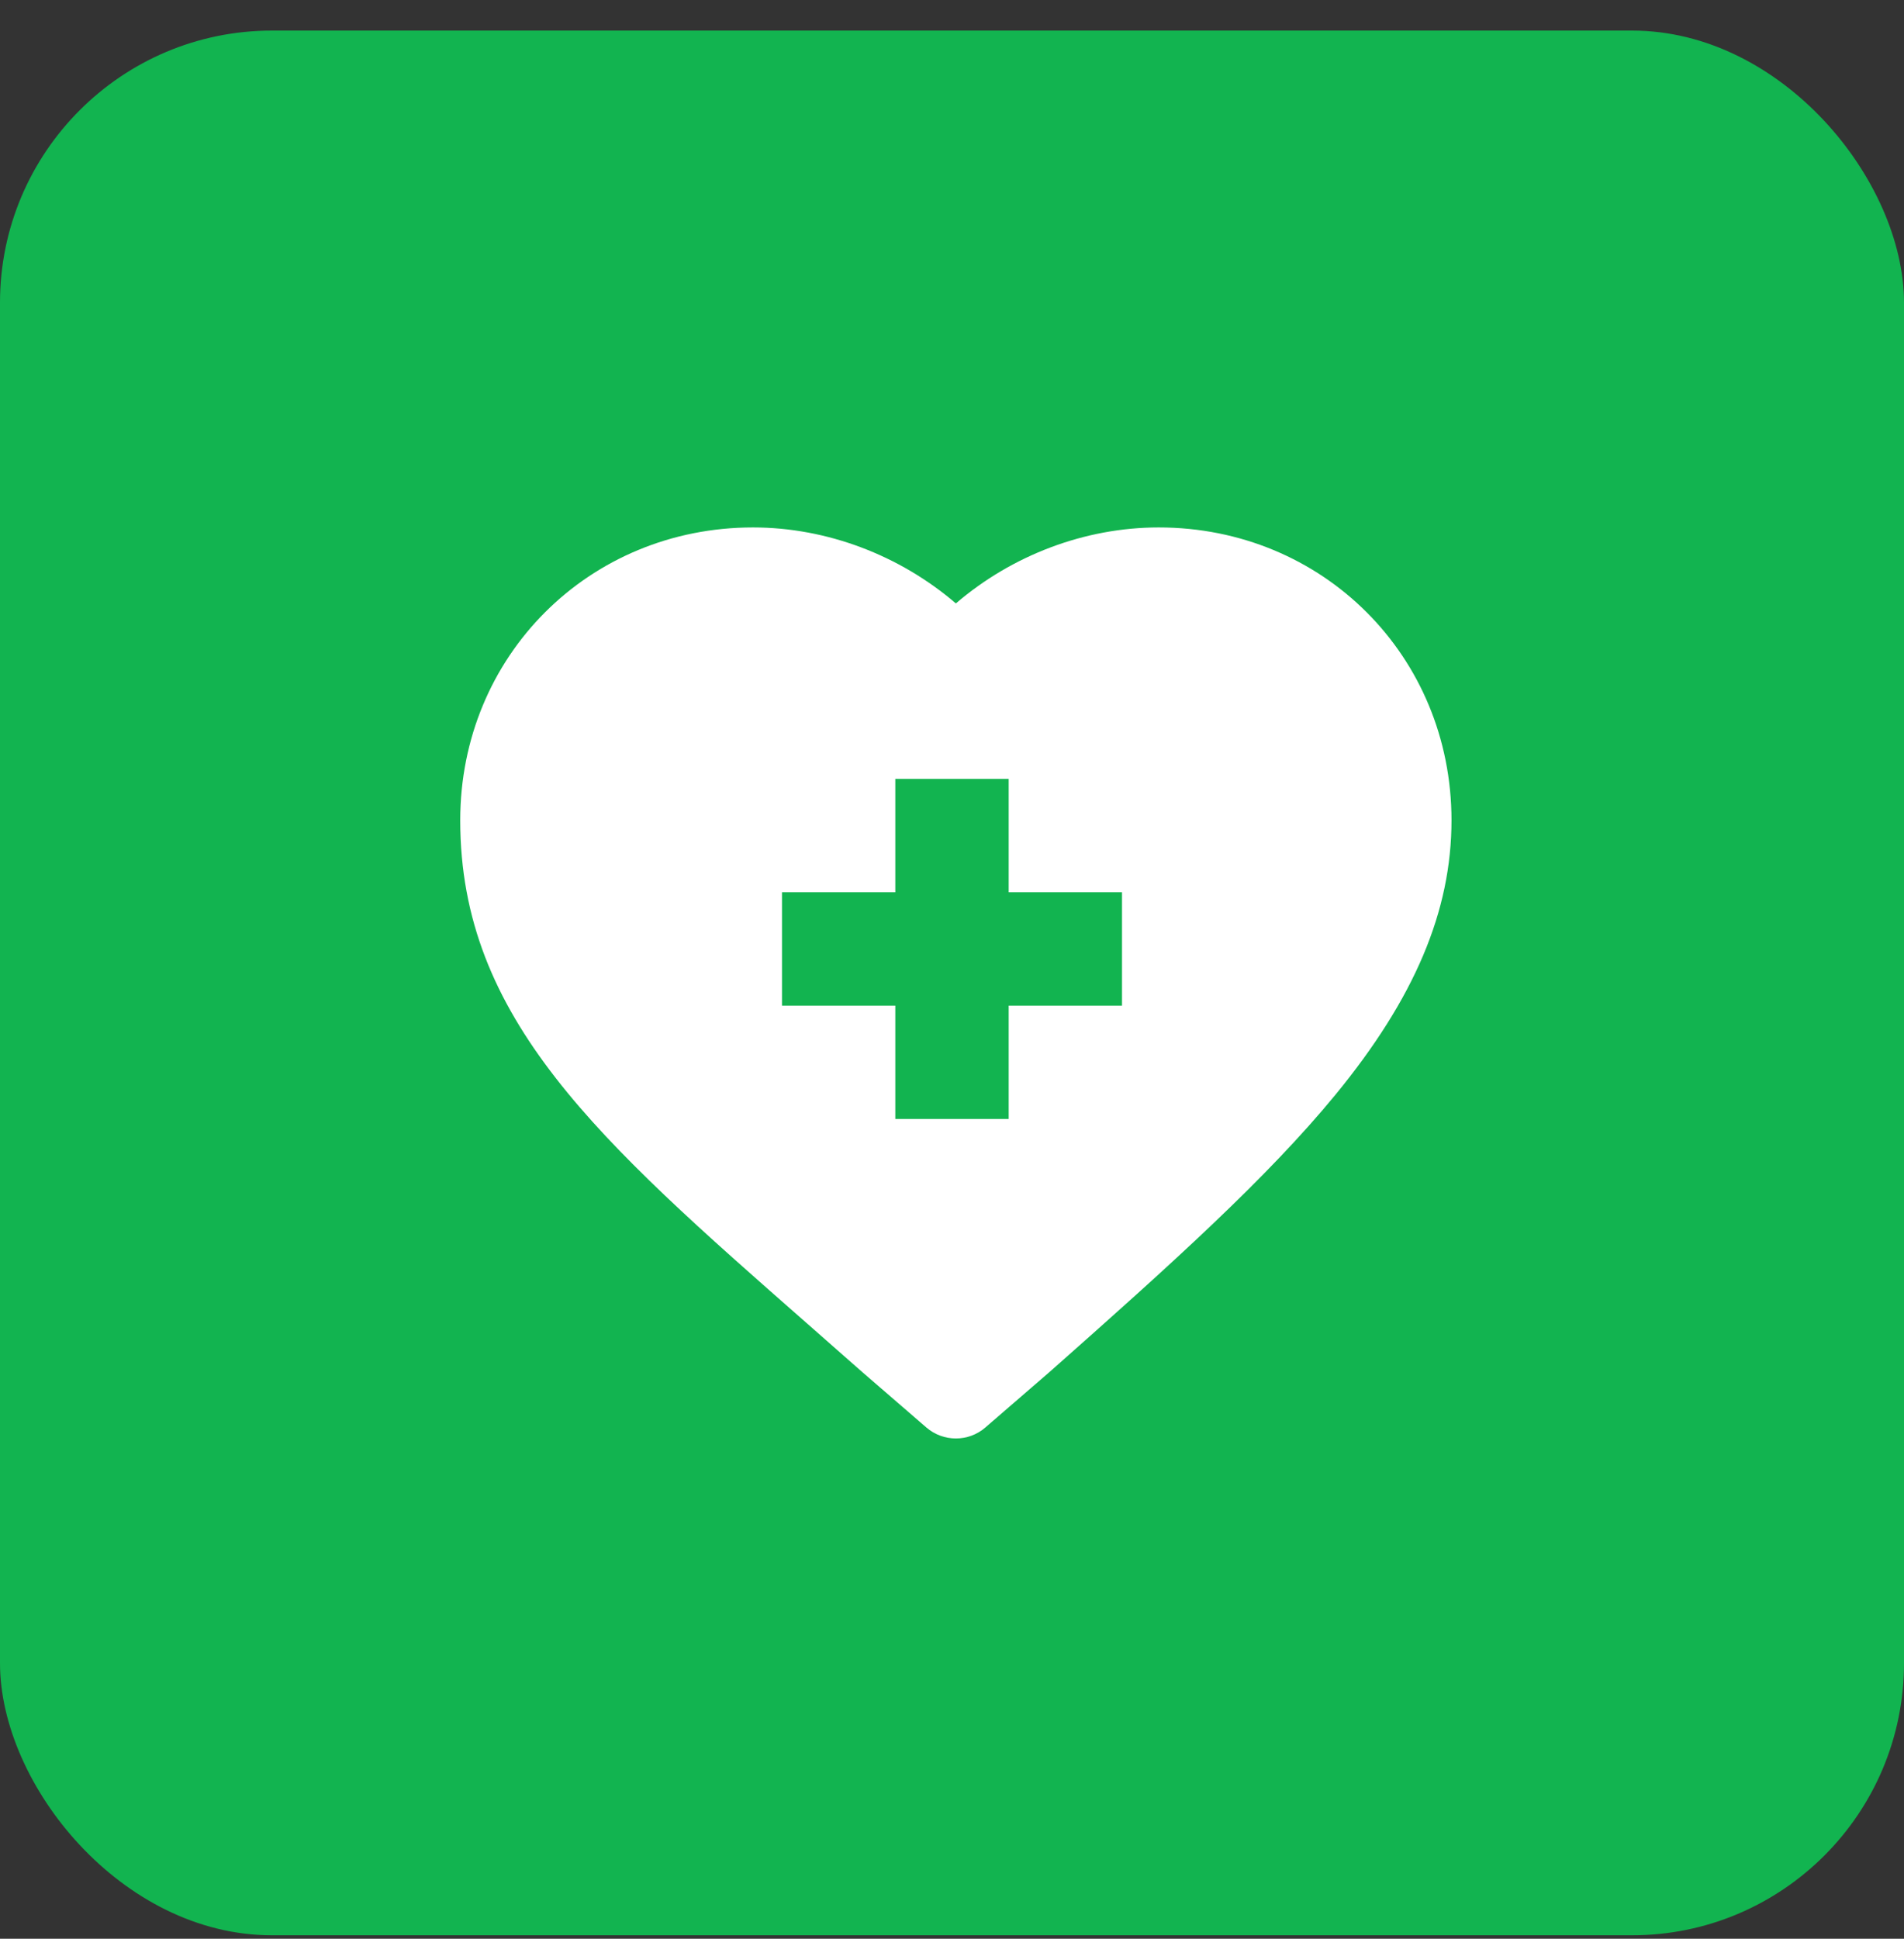 <svg width="56" height="57" viewBox="0 0 56 57" fill="none" xmlns="http://www.w3.org/2000/svg">
<rect x="0" y="0" width="56" height="57" fill="#333333" stroke="none"/>
<rect y="0.899" width="56" height="56" rx="8" fill="#12B450"/>
<path d="M34.079 15.507C31.909 15.507 29.765 16.324 28.114 17.741C26.462 16.324 24.318 15.507 22.147 15.507C17.319 15.507 13.536 19.289 13.536 24.118C13.536 29.955 17.6 33.523 23.752 38.924C24.277 39.385 24.82 39.862 25.378 40.355C25.382 40.359 25.386 40.362 25.39 40.365L27.247 41.97C27.496 42.185 27.805 42.292 28.114 42.292C28.423 42.292 28.732 42.185 28.98 41.97L30.837 40.365C30.841 40.362 30.845 40.359 30.849 40.355C34.526 37.104 37.282 34.614 39.277 32.187C41.606 29.351 42.691 26.787 42.691 24.118C42.691 19.289 38.908 15.507 34.079 15.507Z" fill="white"/>
<path d="M29.667 22.899H26.333V26.233H23V29.566H26.333V32.899H29.667V29.566H33V26.233H29.667V22.899Z" fill="#12B450"/>
</svg>
